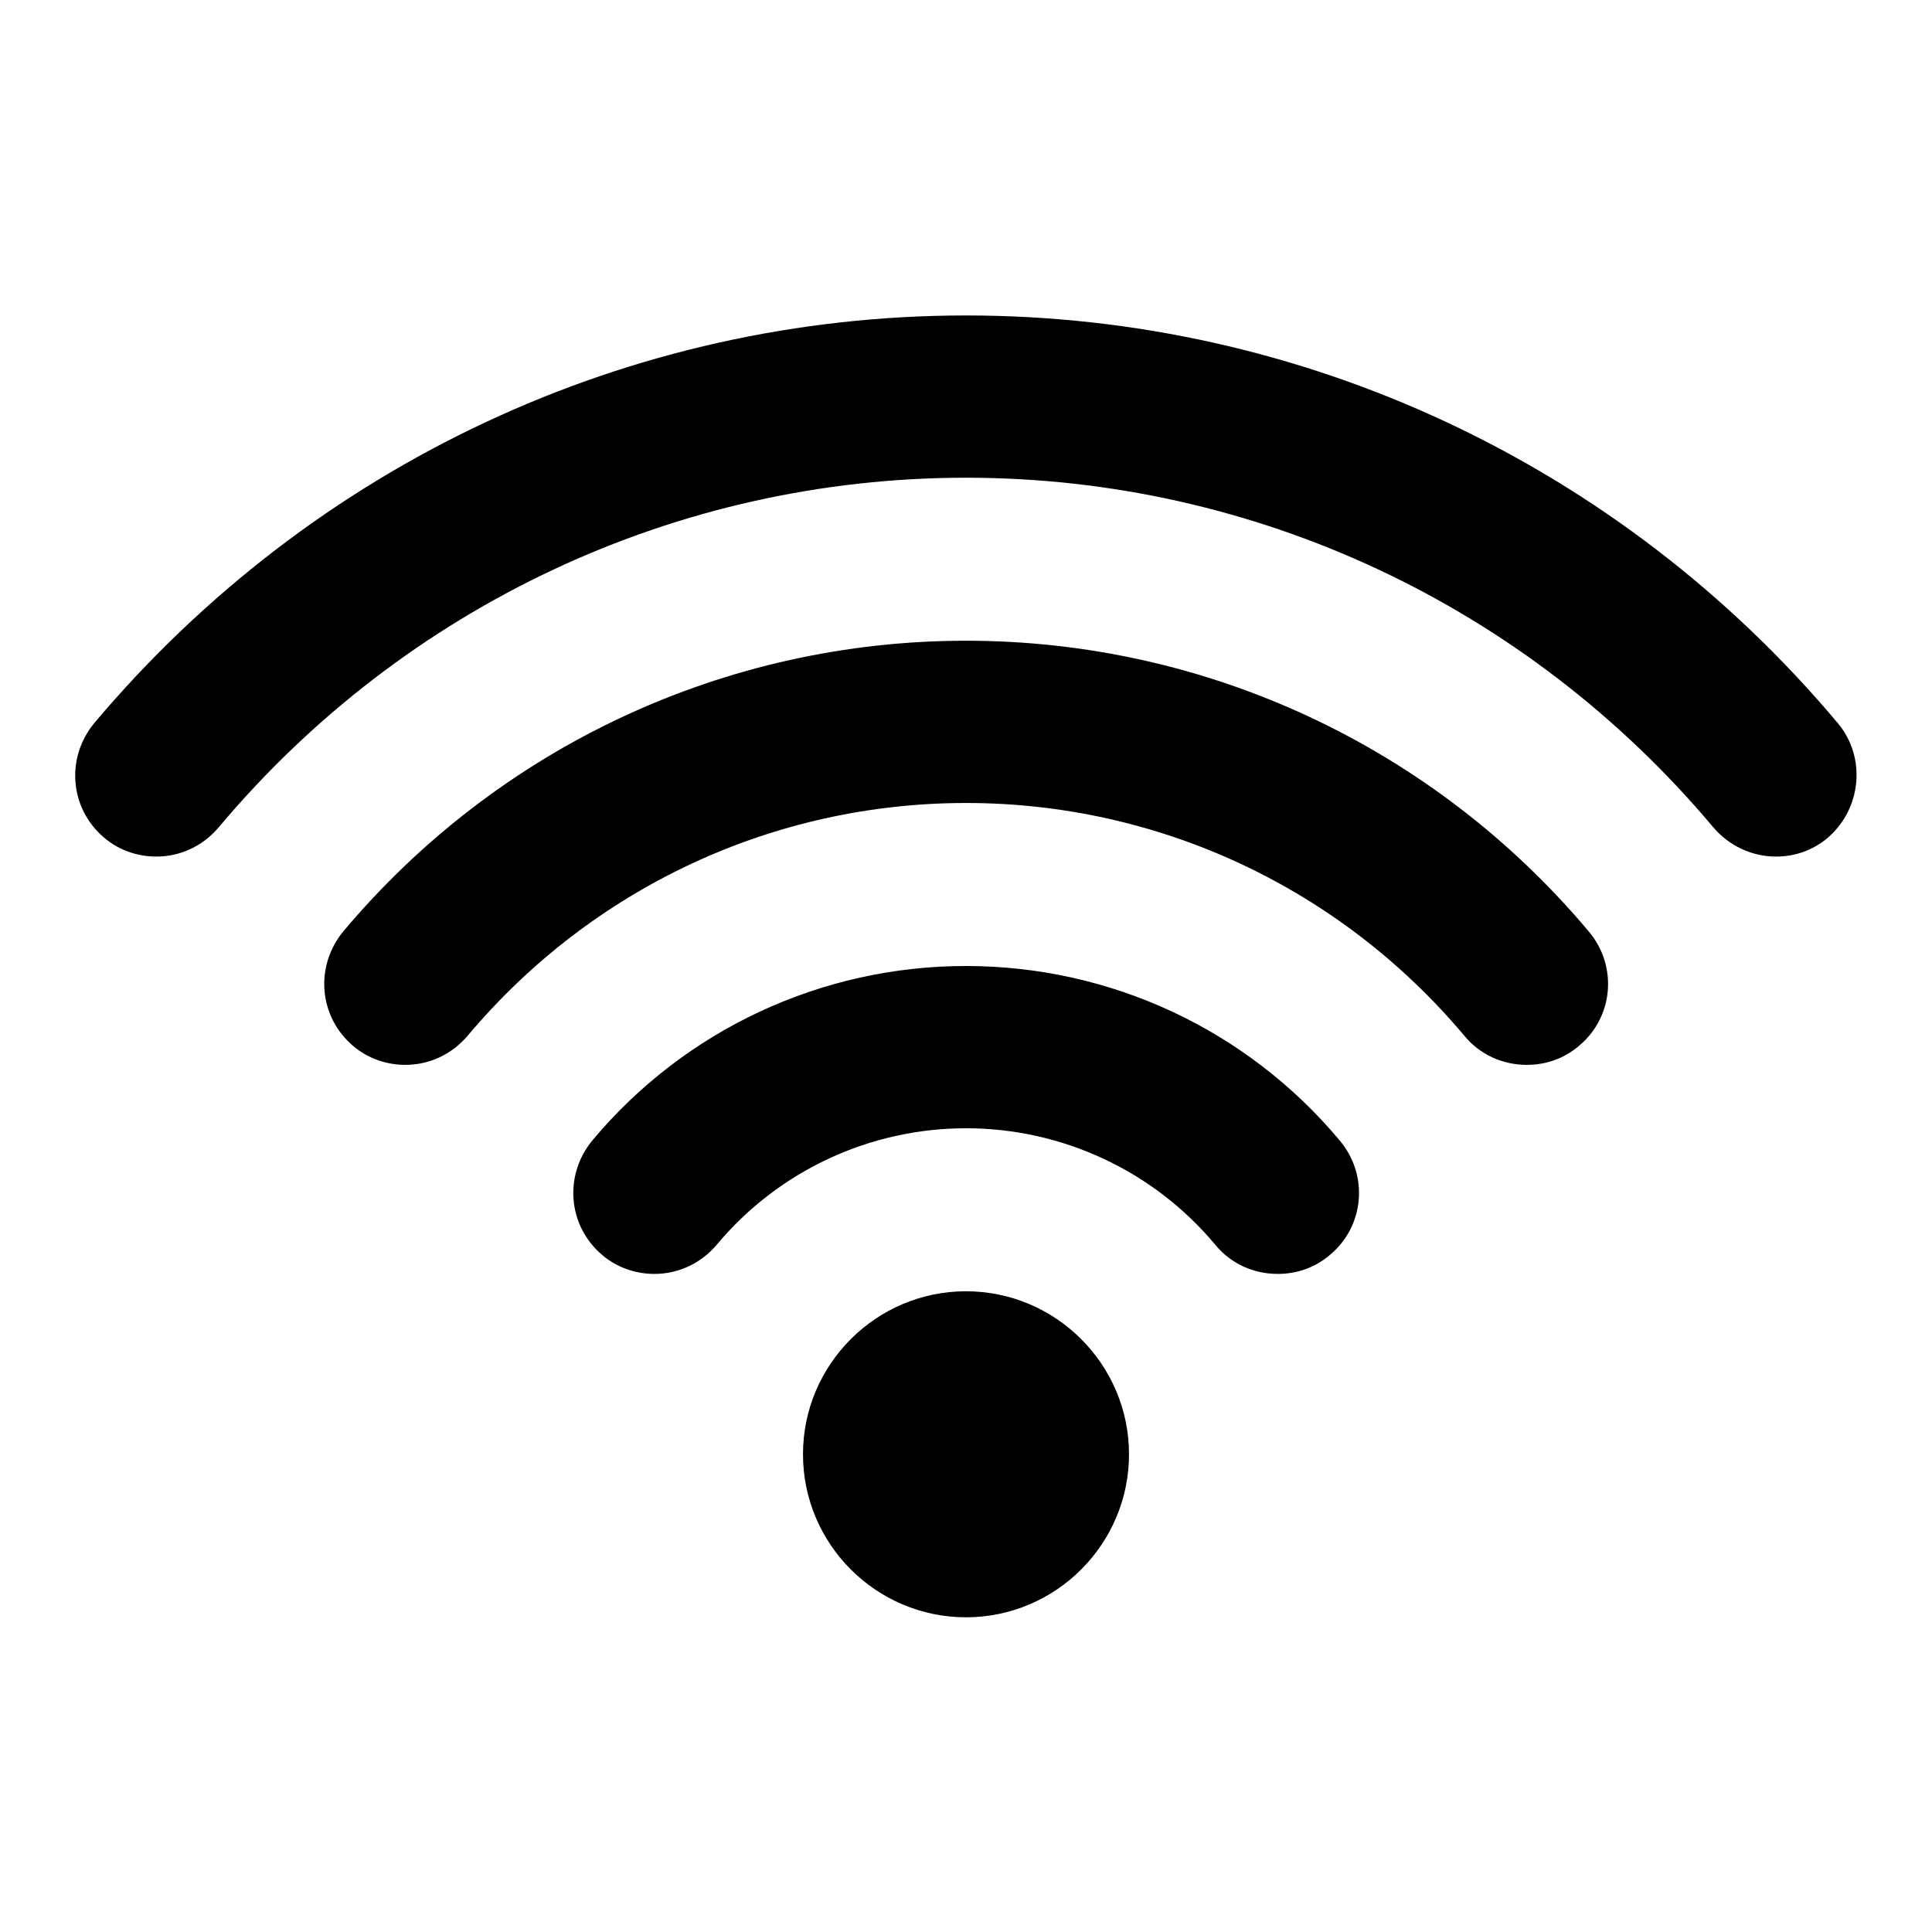 <?xml version="1.0" encoding="utf-8"?>
<!-- Svg Vector Icons : http://www.onlinewebfonts.com/icon -->
<!DOCTYPE svg PUBLIC "-//W3C//DTD SVG 1.1//EN" "http://www.w3.org/Graphics/SVG/1.1/DTD/svg11.dtd">
<svg version="1.1" xmlns="http://www.w3.org/2000/svg" xmlns:xlink="http://www.w3.org/1999/xlink" x="0px" y="0px" viewBox="0 0 256 256" enable-background="new 0 0 256 256" xml:space="preserve">
<g><g><g><g id="Wi-Fi"><g><path fill="#000000" d="M128,171.1c-11.9,0-21.6,9.7-21.6,21.6s9.7,21.6,21.6,21.6c11.9,0,21.6-9.7,21.6-21.6S139.9,171.1,128,171.1z M243.5,95.8c-28.8-34.3-70.9-54-115.5-54c-44.6,0-86.6,19.7-115.5,54c-3.8,4.6-3.3,11.3,1.3,15.2c2,1.7,4.5,2.5,6.9,2.5c3.1,0,6.1-1.3,8.3-3.9c24.7-29.4,60.8-46.3,99-46.3c38.2,0,74.3,16.9,99,46.3c2.1,2.5,5.2,3.9,8.3,3.9c2.5,0,4.9-0.8,6.9-2.5C246.7,107.1,247.3,100.3,243.5,95.8z M128,84.9c-31.8,0-61.9,14-82.5,38.5c-3.8,4.6-3.3,11.3,1.3,15.2c2,1.7,4.5,2.5,6.9,2.5c3.1,0,6.1-1.3,8.3-3.9c16.5-19.6,40.5-30.8,66-30.8c25.5,0,49.5,11.2,66,30.8c2.1,2.6,5.2,3.9,8.3,3.9c2.5,0,4.9-0.8,6.9-2.5c4.6-3.8,5.2-10.6,1.3-15.2C189.9,98.9,159.8,84.9,128,84.9z M128,128c-19.1,0-37.2,8.4-49.5,23.1c-3.8,4.6-3.3,11.3,1.3,15.2c2,1.7,4.5,2.5,6.9,2.5c3.1,0,6.1-1.3,8.3-3.9c8.2-9.8,20.3-15.4,33-15.4c12.7,0,24.8,5.6,33,15.4c2.1,2.6,5.2,3.9,8.3,3.9c2.5,0,4.9-0.8,6.9-2.5c4.6-3.8,5.2-10.6,1.3-15.2C165.2,136.4,147.1,128,128,128z"/></g></g></g><g></g><g></g><g></g><g></g><g></g><g></g><g></g><g></g><g></g><g></g><g></g><g></g><g></g><g></g><g></g></g></g>
</svg>